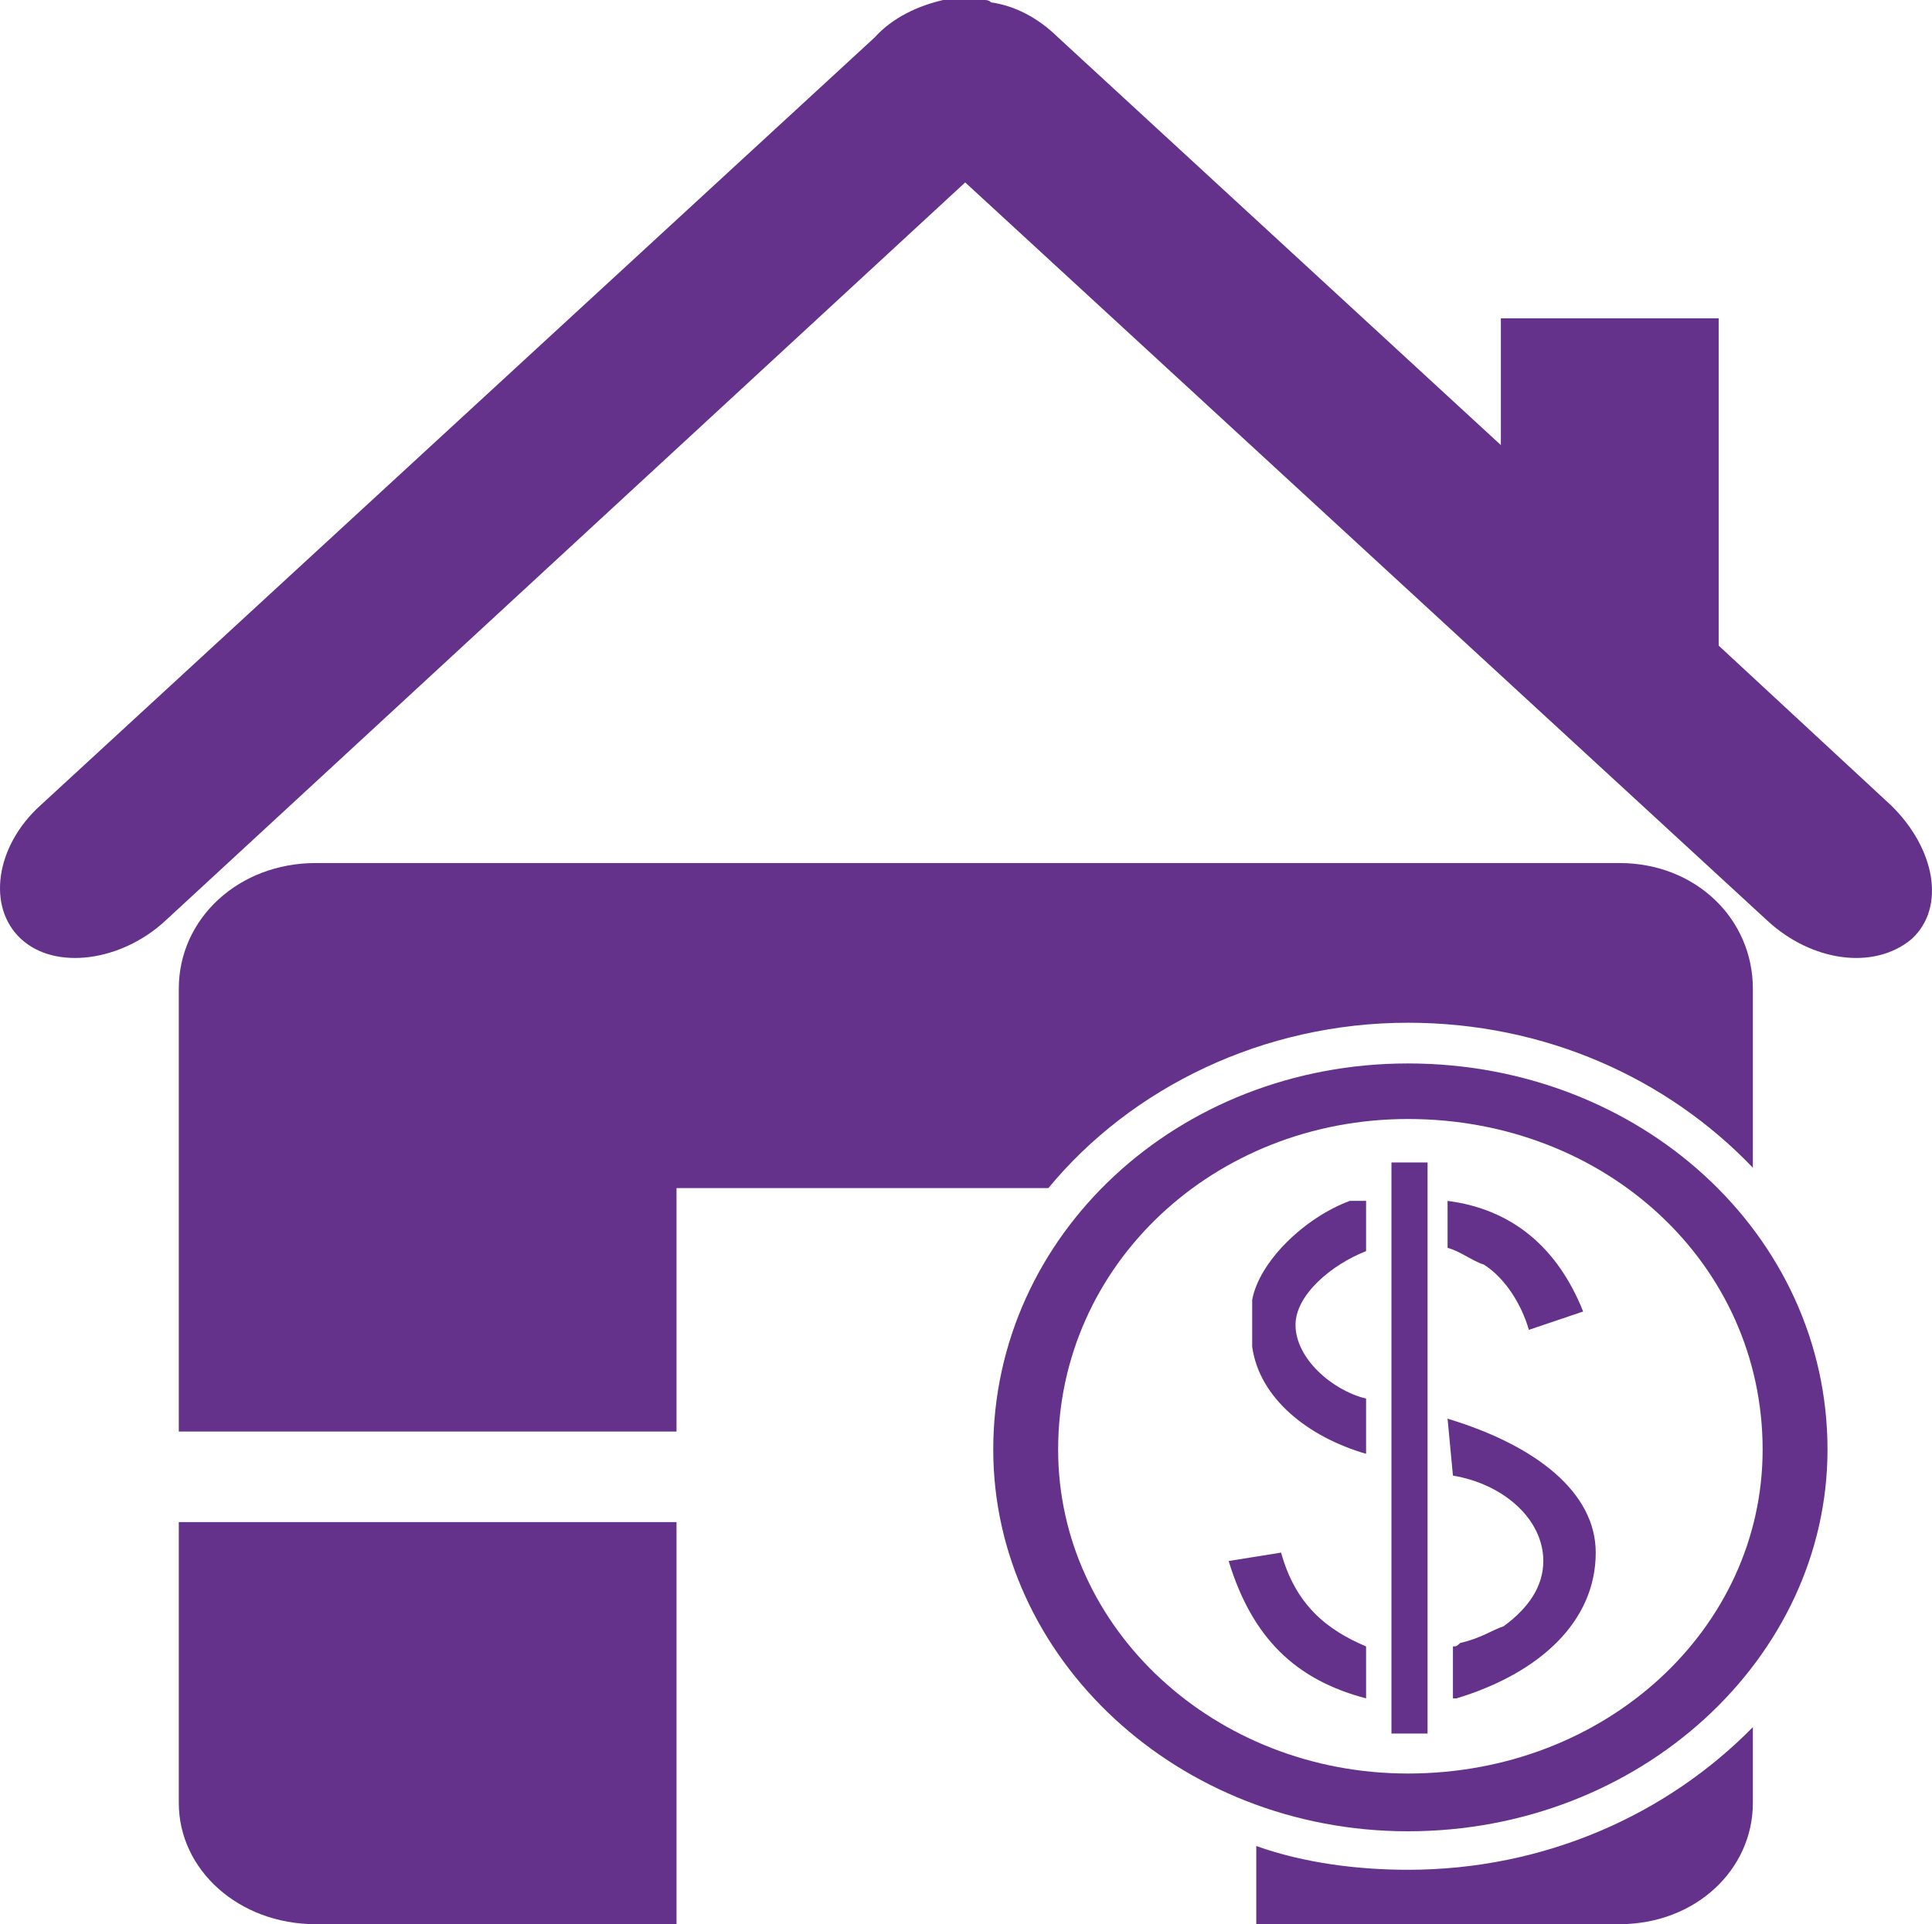<svg id="Livello_1" data-name="Livello 1" xmlns="http://www.w3.org/2000/svg" viewBox="0 0 2192.875 2184.3">
  <defs>
    <style>
      .cls-1, .cls-2 {
        fill: #64328a;
      }

      .cls-2 {
        fill-rule: evenodd;
      }
    </style>
  </defs>
  <title>1</title>
  <g>
    <path class="cls-1" d="M233.5,2076.284c0,75.829,67.95,137.572,155.376,137.572h409.55V1757.433H233.5Z" transform="translate(-30.559 -29.555)"/>
    <path class="cls-1" d="M2176.9,943.718,1981.3,762.439h0V390.929H1734.09V534.82L1231.57,72.078c-23.6-23.17-49.9-36.071-76.338-39.889,0,0-1.422-2.633-6.966-2.633h-47.2c-27.72,6.451-56.862,19.352-77.759,42.522L76.555,943.718c-51.318,46.208-61.127,115.718-22.176,151.658,38.808,36.071,113.867,25.671,163.763-20.537l907.948-838.2,910.649,838.2c50.039,46.208,120.832,56.609,163.763,20.537C2239.453,1059.436,2226.943,992.559,2176.9,943.718Z" transform="translate(-30.559 -29.555)"/>
    <path class="cls-1" d="M1868.711,1009.278H388.871c-87.426,0-155.376,62.928-155.376,142.706v502.631H798.421V1378.287h422.06c94.391-114.534,244.365-187.73,408.129-187.73,155.518,0,294.262,62.928,391.5,164.56V1151.984C2020.107,1072.206,1954.857,1009.278,1868.711,1009.278Z" transform="translate(-30.559 -29.555)"/>
    <path class="cls-1" d="M1628.61,2152.113c-56.862,0-117.989-7.636-172.15-26.988v88.731h412.251c86.146,0,151.4-61.743,151.4-137.572v-86.1C1922.872,2089.185,1784.128,2152.113,1628.61,2152.113Z" transform="translate(-30.559 -29.555)"/>
    <path class="cls-2" d="M1628.61,1236.766c-261,0-470.677,194.181-470.677,438.387,0,236.571,209.68,433.253,470.677,433.253,263.841,0,476.221-196.682,476.221-433.253C2104.831,1430.946,1892.451,1236.766,1628.61,1236.766Zm0,806.079c-219.346,0-397.041-164.56-397.041-367.692,0-210.768,177.694-375.328,397.041-375.328,224.89,0,402.585,164.56,402.585,375.328C2031.195,1878.285,1853.5,2042.845,1628.61,2042.845Z" transform="translate(-30.559 -29.555)"/>
    <g>
      <rect class="cls-1" x="1579.341" y="1319.62" width="40.992" height="648.268"/>
      <g>
        <g>
          <path class="cls-2" d="M1581.1,1898.549c-45.2-19.078-80.091-47.5-96.488-106.487l-59.49,9.539c26.7,87.409,75.887,134.91,155.978,155.935Z" transform="translate(-30.559 -29.555)"/>
          <path class="cls-2" d="M1451.819,1558.257c8.2,58.987,63.695,102.594,129.281,121.672v-62.685c-38.89-9.539-80.091-45.749-80.091-83.71,0-34.263,41.2-68.526,80.091-83.71v-57.04h-18.5c-51.292,19.078-102.584,68.526-110.783,112.328v53.146Z" transform="translate(-30.559 -29.555)"/>
        </g>
        <g>
          <path class="cls-2" d="M1714.586,1465.007c24.595,15.379,43.094,45.749,51.292,74.171l61.593-20.83c-28.8-72.224-80.091-116.026-153.876-125.565v53.341C1687.889,1449.823,1702.183,1461.309,1714.586,1465.007Z" transform="translate(-30.559 -29.555)"/>
          <path class="cls-2" d="M1782.275,1801.6c0,28.423-16.4,53.146-45.2,74.171-12.192,3.7-24.595,13.238-49.19,18.883-4.2,3.894-4.2,3.894-8.2,3.894v58.987h3.994c94.6-28.617,158.081-87.409,158.081-165.474,0-68.331-67.689-121.672-168.171-152.041l6.1,64.632C1737.079,1714.192,1782.275,1754.1,1782.275,1801.6Z" transform="translate(-30.559 -29.555)"/>
        </g>
      </g>
    </g>
  </g>
</svg>
